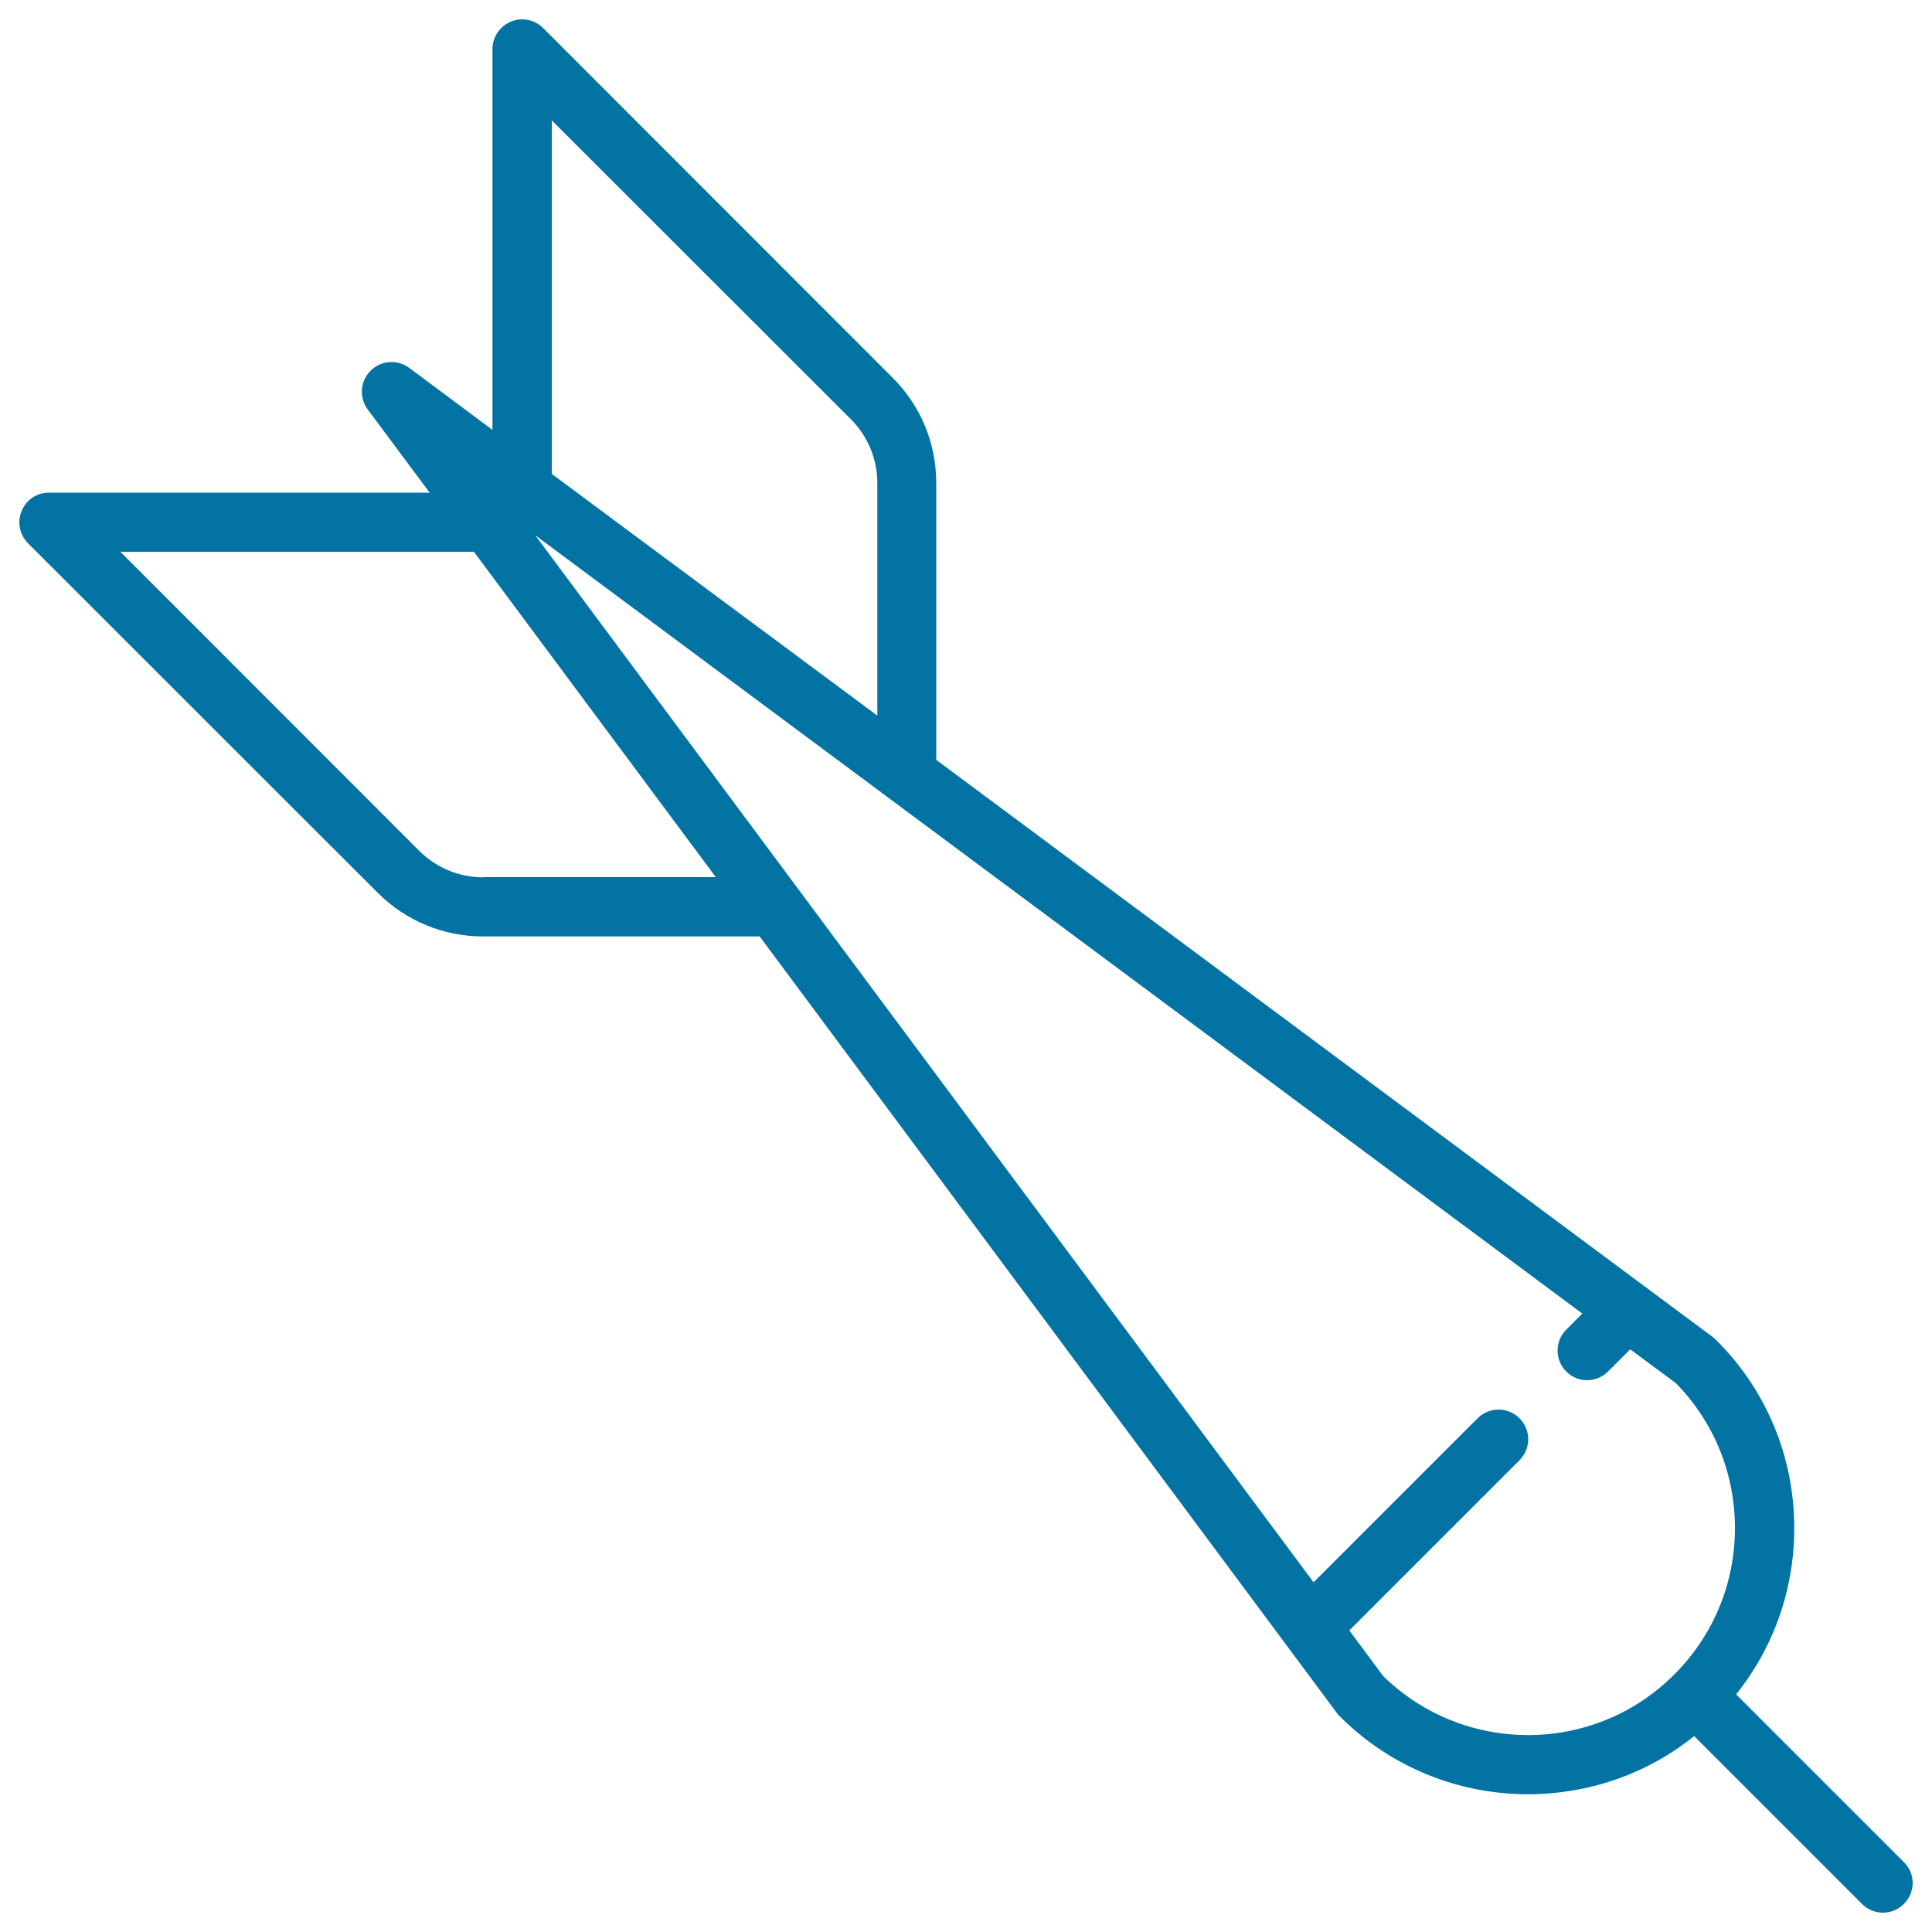 <svg xmlns="http://www.w3.org/2000/svg" viewBox="0 0 1000 1000" style="fill:#0273a2">
<title>Inclined Dart SVG icon</title>
<path d="M985.5,963.9l-86.9-86.9c19.5-24.3,30.1-54.4,30.1-86c0-36.8-14.3-71.4-40.4-97.4c-0.5-0.5-1.1-1-1.7-1.5l-402-298.8c0-0.1,0-0.3,0-0.4V250.1c0-20.7-8-40.1-22.7-54.7L281.1,14.5c-4.4-4.4-11-5.7-16.7-3.3c-5.7,2.4-9.5,8-9.5,14.1v197.2l-43.1-32.1c-6.1-4.5-14.6-3.9-20,1.5c-5.4,5.4-6,13.9-1.5,20l32.1,43.1H25.3c-6.2,0-11.8,3.7-14.1,9.5c-2.4,5.7-1.1,12.3,3.3,16.7L195.4,462c14.6,14.6,34,22.7,54.7,22.7h142.7c0.1,0,0.3,0,0.4,0l298.8,402c0.4,0.6,0.9,1.2,1.5,1.7c26.9,26.9,62.2,40.3,97.4,40.3c30.5,0,61-10,86-30.1l86.9,86.9c3,3,6.9,4.5,10.8,4.5s7.8-1.5,10.8-4.5C991.5,979.5,991.5,969.8,985.5,963.9z M285.6,62.3L440.4,217c8.8,8.8,13.7,20.6,13.7,33v120.4L285.6,245.3V62.3L285.6,62.3z M250.1,454.1c-12.5,0-24.2-4.9-33.1-13.7L62.3,285.6h183l125.2,168.4H250.1z M715.9,867.5l-17.5-23.6l88.1-88.1c6-6,6-15.7,0-21.7c-6-6-15.7-6-21.7,0l-84.9,84.9L277,277l542,402.9l-8.3,8.3c-6,6-6,15.7,0,21.7c3,3,6.9,4.5,10.8,4.5c3.9,0,7.8-1.5,10.8-4.5l11.5-11.5l23.6,17.5c19.8,20.2,30.6,46.8,30.6,75c0,28.6-11.1,55.5-31.4,75.8C825.2,908.3,757.8,908.5,715.9,867.5z"/>
</svg>